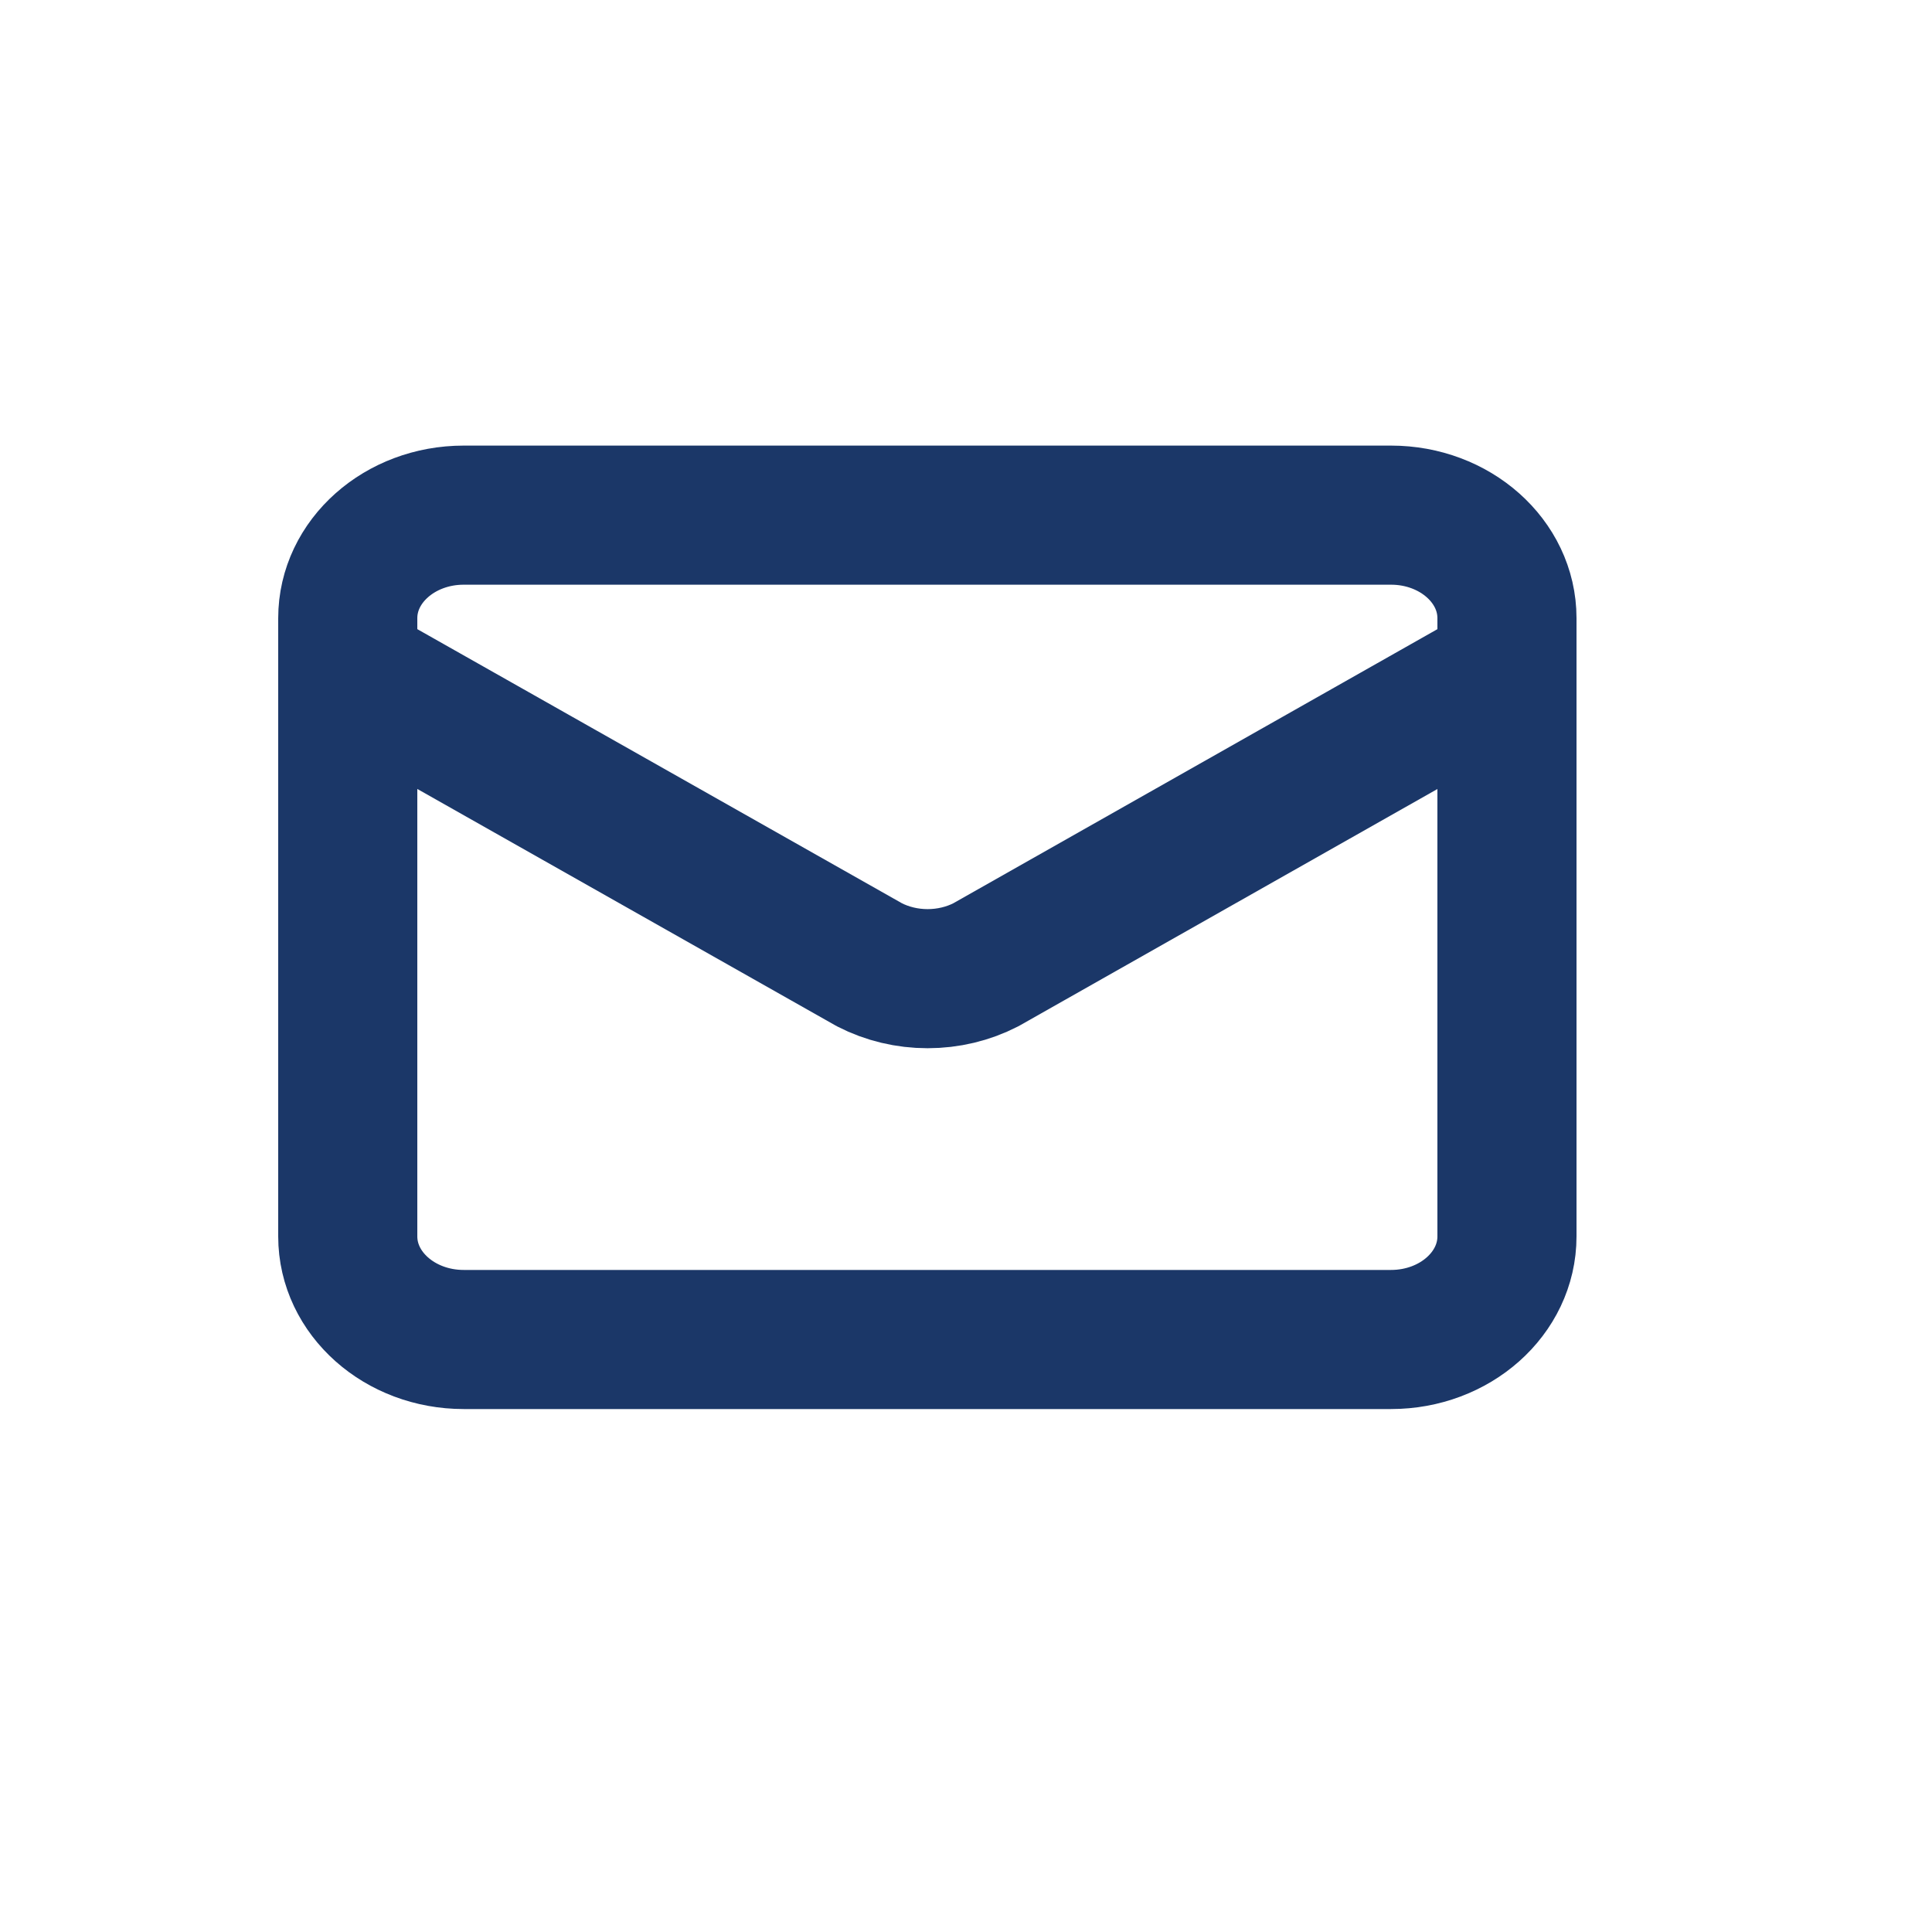 <svg width="25" height="25" viewBox="0 0 25 25" fill="none" xmlns="http://www.w3.org/2000/svg">
<path d="M19.5 8.666L12.757 12.484C12.528 12.602 12.268 12.664 12.003 12.664C11.739 12.664 11.479 12.602 11.25 12.484L4.5 8.666M6 6.666H18C18.828 6.666 19.5 7.263 19.5 7.999V15.999C19.5 16.736 18.828 17.333 18 17.333H6C5.172 17.333 4.5 16.736 4.5 15.999V7.999C4.5 7.263 5.172 6.666 6 6.666Z" stroke="#1B3768" stroke-width="1.8" stroke-linecap="round" stroke-linejoin="round"/>
</svg>
